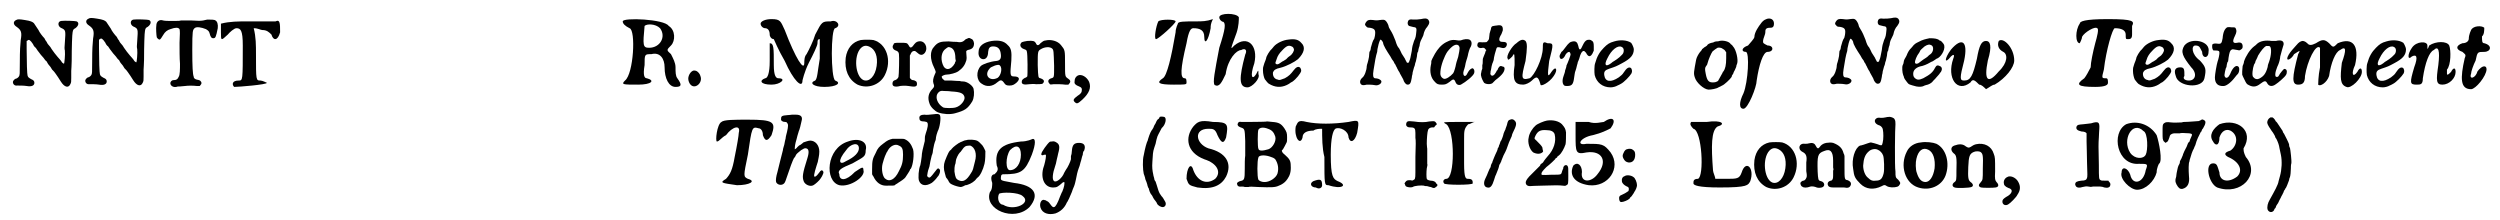 <?xml version='1.0' encoding='utf-8'?>
<svg xmlns="http://www.w3.org/2000/svg" xmlns:xlink="http://www.w3.org/1999/xlink" width="546px" height="48px" viewBox="0 0 5463 483" version="1.1">
<defs>
<path id="gl12812" d="M 20 21 C 13 24 13 31 21 36 C 31 43 33 48 30 65 C 29 76 28 86 28 115 C 28 140 28 142 26 145 C 25 147 21 150 19 150 C 18 150 14 153 13 156 C 12 161 16 166 22 165 C 27 165 37 165 43 166 C 54 168 60 165 60 159 C 60 155 58 153 53 151 C 48 148 46 147 45 143 C 44 141 43 112 43 85 C 43 79 43 73 43 67 C 44 67 45 66 45 66 C 48 63 51 65 57 74 C 58 77 61 81 63 82 C 64 84 66 86 67 88 C 73 96 76 100 80 104 C 82 107 85 111 87 112 C 88 114 90 118 92 120 C 94 122 97 126 99 130 C 102 133 105 136 106 138 C 109 142 115 151 118 156 C 126 169 135 171 139 162 C 141 158 141 157 141 148 C 141 142 141 136 141 133 C 141 130 142 121 142 111 C 142 81 143 52 144 48 C 145 42 146 41 150 39 C 157 34 159 27 153 24 C 151 23 126 22 119 23 C 111 24 111 34 118 38 C 129 43 129 43 127 70 C 126 80 126 85 127 88 C 128 97 126 117 125 117 C 124 117 120 114 120 113 C 120 112 112 103 111 102 C 109 100 99 87 98 85 C 97 84 96 81 94 79 C 91 76 88 72 87 69 C 85 67 83 63 82 61 C 78 57 71 48 69 43 C 67 40 63 34 59 28 C 56 25 52 23 39 21 C 27 19 23 19 20 21 z" fill="black"/><!-- width=168 height=181 -->
<path id="gl12812" d="M 20 21 C 13 24 13 31 21 36 C 31 43 33 48 30 65 C 29 76 28 86 28 115 C 28 140 28 142 26 145 C 25 147 21 150 19 150 C 18 150 14 153 13 156 C 12 161 16 166 22 165 C 27 165 37 165 43 166 C 54 168 60 165 60 159 C 60 155 58 153 53 151 C 48 148 46 147 45 143 C 44 141 43 112 43 85 C 43 79 43 73 43 67 C 44 67 45 66 45 66 C 48 63 51 65 57 74 C 58 77 61 81 63 82 C 64 84 66 86 67 88 C 73 96 76 100 80 104 C 82 107 85 111 87 112 C 88 114 90 118 92 120 C 94 122 97 126 99 130 C 102 133 105 136 106 138 C 109 142 115 151 118 156 C 126 169 135 171 139 162 C 141 158 141 157 141 148 C 141 142 141 136 141 133 C 141 130 142 121 142 111 C 142 81 143 52 144 48 C 145 42 146 41 150 39 C 157 34 159 27 153 24 C 151 23 126 22 119 23 C 111 24 111 34 118 38 C 129 43 129 43 127 70 C 126 80 126 85 127 88 C 128 97 126 117 125 117 C 124 117 120 114 120 113 C 120 112 112 103 111 102 C 109 100 99 87 98 85 C 97 84 96 81 94 79 C 91 76 88 72 87 69 C 85 67 83 63 82 61 C 78 57 71 48 69 43 C 67 40 63 34 59 28 C 56 25 52 23 39 21 C 27 19 23 19 20 21 z" fill="black"/><!-- width=168 height=181 -->
<path id="gl12813" d="M 127 43 C 127 43 122 44 118 45 C 111 46 108 46 92 45 C 76 45 73 45 69 45 C 66 46 63 46 56 46 C 51 46 46 46 44 46 C 42 46 34 46 30 45 C 22 42 15 47 15 56 C 14 61 15 78 16 82 C 17 84 20 87 22 87 C 24 87 27 82 30 77 C 34 70 39 66 46 64 C 57 60 63 60 66 64 C 67 67 67 76 66 94 C 66 108 66 129 67 140 C 67 152 67 165 64 169 C 62 174 59 176 54 176 C 51 176 51 176 48 178 C 42 184 49 193 59 191 C 61 190 64 190 67 190 C 70 190 75 189 78 189 C 85 188 96 188 104 189 C 106 189 108 189 110 189 C 111 189 111 188 112 187 C 115 184 115 181 112 178 C 111 177 110 176 104 175 C 100 174 97 172 97 168 C 95 163 94 147 94 109 C 94 67 95 66 99 62 C 103 58 114 60 124 64 C 129 67 131 69 132 73 C 134 81 136 84 140 84 C 145 84 146 82 150 62 C 151 54 149 47 145 45 C 143 43 135 43 127 43 z" fill="black"/><!-- width=162 height=204 -->
<path id="gl12814" d="M 67 9 C 48 9 28 9 9 14 C 9 19 9 24 9 33 C 9 52 9 52 24 38 C 28 33 38 24 43 24 C 52 24 57 28 57 62 C 57 139 57 139 48 139 C 33 139 33 148 38 153 C 48 153 110 148 110 144 C 110 144 100 139 96 139 C 86 139 86 139 86 81 C 86 62 86 43 81 24 C 91 24 96 28 100 28 C 110 28 115 33 120 38 C 124 52 134 52 139 33 C 139 14 139 4 129 9 C 129 9 96 9 67 9 z" fill="black"/><!-- width=148 height=163 -->
<path id="gl12815" d="M 4 9 C 4 14 9 19 19 24 C 33 28 28 124 9 139 C 0 148 4 148 38 148 C 67 148 76 139 57 134 C 52 134 48 129 52 105 C 52 81 52 81 67 81 C 86 76 96 91 96 110 C 96 134 105 153 120 153 C 134 153 134 148 124 134 C 120 129 120 120 120 110 C 120 100 115 91 110 81 C 100 72 100 72 110 62 C 120 52 120 28 105 19 C 96 4 4 0 4 9 M 86 24 C 100 43 86 67 62 67 C 48 67 48 62 52 19 C 57 14 76 14 86 24 z" fill="black"/><!-- width=144 height=163 -->
<path id="gl1" d="M 25 12 C 19 13 13 22 13 30 C 13 34 15 40 18 43 C 28 54 45 39 40 25 C 39 20 35 15 31 13 C 28 12 28 12 25 12 z" fill="black"/><!-- width=54 height=60 -->
<path id="gl12816" d="M 4 14 C 4 19 9 24 14 24 C 19 24 24 28 24 38 C 24 43 28 48 33 48 C 33 48 43 72 57 96 C 76 139 96 158 96 139 C 96 139 100 120 110 100 C 120 81 129 62 129 57 C 129 52 129 48 134 48 C 134 43 134 57 134 91 C 129 120 129 134 124 139 C 110 144 120 153 144 153 C 172 153 182 144 168 139 C 158 134 158 24 168 24 C 182 19 172 4 158 9 C 139 9 139 9 124 38 C 120 52 110 72 105 81 C 100 86 100 96 100 100 C 100 120 81 91 57 28 C 48 9 48 4 28 4 C 14 4 4 9 4 14 M 24 96 C 24 124 19 134 14 134 C 0 139 4 148 28 148 C 48 148 62 134 43 134 C 38 134 33 129 33 105 C 33 67 33 57 24 57 C 24 57 24 72 24 96 z" fill="black"/><!-- width=187 height=163 -->
<path id="gl10779" d="M 49 19 C 31 23 19 37 16 58 C 13 85 22 106 42 117 C 64 127 91 118 102 96 C 118 64 106 27 77 19 C 71 18 56 18 49 19 M 69 34 C 81 40 87 55 84 76 C 81 98 68 112 55 107 C 37 99 33 54 49 37 C 55 31 61 30 69 34 z" fill="black"/><!-- width=126 height=136 -->
<path id="gl10517" d="M 82 22 C 77 23 75 25 69 33 C 65 37 63 36 60 30 C 57 25 55 25 42 25 C 30 25 28 25 27 29 C 23 34 26 40 32 42 C 36 43 39 46 39 50 C 40 54 39 97 38 100 C 37 103 34 106 31 107 C 26 108 24 112 25 117 C 26 121 31 122 37 121 C 43 119 54 119 60 120 C 73 122 75 122 78 119 C 79 117 79 112 77 110 C 76 109 72 107 69 107 C 67 107 64 104 63 102 C 63 100 63 92 63 76 C 63 69 63 61 63 53 C 64 52 64 51 65 49 C 67 45 69 43 73 43 C 75 43 76 44 82 49 C 87 53 92 52 96 47 C 104 36 96 19 82 22 z" fill="black"/><!-- width=112 height=135 -->
<path id="gl11798" d="M 99 15 C 98 15 97 16 96 16 C 90 22 86 24 76 22 C 73 22 66 22 58 21 C 40 21 34 23 26 33 C 17 42 17 60 26 78 C 30 87 31 88 28 93 C 24 102 23 108 25 114 C 27 118 27 121 23 125 C 13 135 12 146 16 157 C 18 165 29 175 35 177 C 46 181 61 182 72 179 C 94 173 100 169 110 153 C 114 146 115 134 113 125 C 111 118 99 109 90 109 C 88 109 85 109 83 108 C 81 108 75 108 64 107 C 60 107 54 107 49 107 C 49 106 48 106 47 105 C 44 103 43 100 43 98 C 45 96 50 94 53 94 C 61 94 75 90 79 87 C 89 80 94 73 97 63 C 98 58 98 57 97 46 C 96 42 98 40 104 39 C 111 37 114 33 114 25 C 113 19 111 16 107 15 C 105 13 101 13 99 15 M 61 34 C 69 36 73 44 73 58 C 73 60 74 63 74 64 C 73 66 72 67 72 69 C 63 85 50 86 45 71 C 40 57 43 43 52 37 C 57 33 58 33 61 34 M 64 131 C 84 132 91 135 93 143 C 95 150 85 163 74 166 C 68 168 50 168 46 166 C 33 158 27 142 36 133 C 39 130 42 129 48 130 C 50 130 58 130 64 131 z" fill="black"/><!-- width=126 height=193 -->
<path id="gl11796" d="M 51 9 C 33 12 22 20 22 33 C 21 42 25 48 31 49 C 38 50 43 44 43 33 C 44 24 47 21 54 21 C 65 21 70 27 71 39 C 72 48 69 52 61 53 C 48 54 31 60 27 64 C 16 75 17 96 29 103 C 40 111 53 109 63 100 C 70 94 73 94 78 101 C 81 106 84 107 90 107 C 97 107 100 105 105 101 C 114 93 112 87 100 87 C 91 87 91 84 94 52 C 95 33 94 25 86 18 C 78 9 67 7 51 9 M 69 63 C 75 69 71 85 64 90 C 47 99 33 85 46 70 C 48 67 51 66 58 63 C 65 61 67 61 69 63 z" fill="black"/><!-- width=124 height=123 -->
<path id="gl12806" d="M 66 12 C 62 12 59 15 55 18 C 53 21 50 23 48 22 C 48 22 46 21 45 18 C 42 13 39 12 26 13 C 15 15 13 15 11 20 C 10 25 13 29 19 31 C 23 32 25 34 25 36 C 27 40 27 90 26 91 C 25 92 23 94 21 94 C 16 97 14 99 14 102 C 13 108 18 110 31 108 C 35 108 39 107 45 108 C 58 108 60 108 62 104 C 64 100 61 97 55 95 C 50 94 50 94 49 66 C 49 36 49 35 56 31 C 64 26 76 25 81 30 C 84 33 84 36 85 68 C 85 94 85 93 79 95 C 72 97 70 102 75 107 C 76 109 77 109 84 108 C 95 108 102 108 109 109 C 112 109 114 109 116 109 C 117 109 117 108 118 107 C 122 103 121 99 116 96 C 109 91 109 92 109 63 C 109 33 109 33 100 22 C 93 13 78 9 66 12 z" fill="black"/><!-- width=131 height=122 -->
<path id="gl7703" d="M 20 21 C 15 24 13 28 13 34 C 12 39 15 42 23 45 C 28 47 29 49 29 52 C 29 58 27 61 19 66 C 11 72 9 75 13 79 C 18 84 20 83 30 74 C 45 60 50 48 45 35 C 40 24 28 17 20 21 z" fill="black"/><!-- width=60 height=93 -->
<path id="gl12817" d="M 14 9 C 9 19 4 48 9 48 C 14 48 52 14 52 9 C 52 4 19 4 14 9 M 57 14 C 57 14 52 24 52 33 C 43 86 33 129 24 134 C 9 144 14 148 48 148 C 72 148 76 148 76 144 C 76 139 76 134 72 134 C 62 134 62 115 76 57 C 81 28 86 24 91 24 C 105 24 115 28 115 43 C 115 62 124 52 129 24 C 129 19 129 14 134 4 C 120 9 110 9 96 9 C 72 9 57 9 57 14 z" fill="black"/><!-- width=139 height=158 -->
<path id="gl12818" d="M 19 14 C 19 19 24 24 28 24 C 33 28 33 38 19 81 C 9 134 4 158 9 163 C 19 168 24 158 33 139 C 38 105 57 86 67 86 C 76 81 81 86 76 96 C 62 148 62 168 81 168 C 91 168 110 148 105 139 C 105 129 105 129 100 139 C 91 153 86 144 96 115 C 105 76 81 52 52 76 C 43 86 43 86 57 48 C 62 33 62 19 62 14 C 57 4 19 4 19 14 z" fill="black"/><!-- width=120 height=177 -->
<path id="gl12061" d="M 74 15 C 62 16 48 23 42 30 C 41 31 39 34 37 36 C 33 39 25 52 25 56 C 25 57 23 62 21 67 C 18 76 18 76 18 83 C 18 90 20 98 22 102 C 24 105 30 112 31 112 C 44 120 57 121 70 115 C 72 114 76 112 77 111 C 78 110 81 108 82 108 C 91 102 101 89 102 84 C 102 80 101 79 100 77 C 96 73 91 75 85 83 C 79 91 75 95 66 100 C 58 103 54 105 51 103 C 43 102 39 95 40 87 C 42 82 46 79 56 77 C 69 74 88 64 95 58 C 109 44 112 31 102 22 C 96 15 88 13 74 15 M 81 30 C 84 31 85 33 86 36 C 87 40 82 48 77 51 C 75 52 72 55 71 56 C 70 58 66 60 63 62 C 60 63 57 66 55 67 C 51 70 48 70 46 68 C 45 66 45 66 48 58 C 50 51 54 45 60 39 C 70 28 75 27 81 30 z" fill="black"/><!-- width=120 height=130 -->
<path id="gl12819" d="M 153 21 C 147 22 143 22 136 22 C 129 21 127 22 125 25 C 123 30 124 34 127 36 C 128 36 137 39 140 39 C 143 40 144 42 143 49 C 142 58 142 61 138 69 C 135 78 134 81 133 91 C 132 97 131 102 130 106 C 129 111 127 114 127 115 C 127 116 126 117 124 117 C 123 117 122 117 121 114 C 120 112 118 109 118 108 C 117 106 114 102 111 97 C 109 92 106 87 105 85 C 102 82 100 78 97 68 C 94 60 90 51 86 45 C 84 42 82 38 82 36 C 81 32 78 27 76 25 C 73 22 71 22 63 23 C 57 24 54 24 48 23 C 39 22 36 23 33 27 C 30 31 29 34 33 37 C 34 39 36 40 41 40 C 52 42 54 45 52 58 C 51 61 51 64 50 65 C 48 67 45 76 43 84 C 43 87 42 91 40 93 C 40 95 39 100 39 104 C 38 109 37 114 36 117 C 35 120 34 123 34 125 C 34 133 29 147 24 150 C 16 157 19 168 29 166 C 31 166 33 165 34 165 C 37 165 46 165 51 166 C 61 169 72 159 63 154 C 61 152 55 151 52 151 C 48 150 47 145 49 133 C 52 114 54 102 57 93 C 57 90 58 84 59 81 C 60 75 63 67 64 66 C 66 66 69 70 70 73 C 70 78 78 91 86 103 C 88 107 91 112 93 114 C 94 117 96 120 97 121 C 98 123 99 126 100 127 C 101 129 102 132 103 133 C 103 134 105 136 106 138 C 106 139 108 142 109 144 C 111 147 112 150 114 153 C 116 160 120 165 124 165 C 129 165 131 162 133 150 C 133 147 134 144 134 144 C 134 144 135 141 135 138 C 136 134 137 130 138 127 C 139 125 140 122 140 121 C 140 120 141 116 142 114 C 144 106 145 100 145 97 C 145 96 146 93 147 92 C 147 91 148 85 150 80 C 151 72 152 70 155 64 C 157 60 159 56 159 54 C 160 49 163 42 167 38 C 172 31 173 27 169 22 C 166 19 162 19 153 21 z" fill="black"/><!-- width=184 height=177 -->
<path id="gl11280" d="M 86 10 C 81 12 80 12 76 12 C 64 10 59 10 48 16 C 37 22 30 31 24 41 C 18 52 17 54 16 57 C 16 59 16 63 15 66 C 12 81 15 94 23 102 C 28 108 31 109 39 109 C 47 109 49 108 56 103 C 64 96 66 96 69 103 C 71 109 76 111 81 109 C 92 103 108 90 110 84 C 112 78 109 73 106 73 C 103 74 100 76 97 81 C 94 87 93 89 90 90 C 87 90 85 85 87 79 C 88 77 89 72 90 69 C 91 64 92 58 93 56 C 94 54 95 49 96 46 C 97 40 100 29 103 25 C 105 21 105 15 103 13 C 101 9 94 8 86 10 M 76 23 C 79 27 79 29 75 48 C 72 57 70 64 70 65 C 70 67 66 82 64 84 C 58 91 48 98 43 96 C 37 93 35 88 36 80 C 37 66 45 46 51 37 C 61 24 70 18 76 23 z" fill="black"/><!-- width=122 height=122 -->
<path id="gl12041" d="M 56 12 C 53 12 50 13 49 13 C 45 13 43 16 43 20 C 42 22 41 27 40 30 C 40 33 39 37 39 39 C 39 42 38 44 35 47 C 33 49 34 49 24 49 C 15 48 14 49 13 55 C 13 60 18 63 25 61 C 27 61 28 61 30 63 C 31 64 31 65 33 66 C 31 68 31 70 30 73 C 28 77 27 81 26 83 C 25 85 25 88 25 90 C 25 93 25 97 24 99 C 24 102 24 106 24 107 C 24 108 22 111 22 114 C 21 118 21 118 21 121 C 22 128 26 135 28 138 C 33 142 45 142 48 137 C 49 136 51 134 53 132 C 69 120 73 113 73 106 C 72 103 72 103 68 102 C 64 100 62 101 59 106 C 58 109 57 111 56 111 C 56 111 55 113 54 115 C 50 122 46 124 43 121 C 42 119 41 118 42 117 C 42 115 42 112 43 110 C 44 102 45 100 46 96 C 47 94 48 91 49 88 C 49 83 54 65 55 63 C 56 59 59 59 66 61 C 73 63 77 60 78 54 C 78 49 75 48 68 48 C 60 48 59 42 66 31 C 67 28 68 26 69 23 C 70 13 66 10 56 12 z" fill="black"/><!-- width=89 height=153 -->
<path id="gl12820" d="M 28 9 C 19 14 4 38 9 43 C 9 48 14 43 19 38 C 24 28 24 33 24 57 C 19 91 24 100 43 100 C 48 100 57 96 62 91 C 72 81 76 81 81 100 C 81 105 100 96 110 81 C 120 67 115 57 105 72 C 96 86 96 81 100 48 C 110 9 110 9 96 9 C 86 4 86 9 86 19 C 86 43 67 81 57 86 C 38 91 38 86 48 48 C 52 19 52 9 48 4 C 43 0 38 0 28 9 z" fill="black"/><!-- width=124 height=115 -->
<path id="gl12040" d="M 81 29 C 77 31 75 34 72 40 C 67 52 64 53 62 42 C 60 34 57 31 50 32 C 44 33 41 35 33 46 C 30 50 27 54 25 55 C 22 60 20 64 21 66 C 22 74 30 71 34 61 C 36 58 39 55 42 55 C 43 55 45 58 45 61 C 45 63 39 79 36 85 C 36 88 34 93 33 96 C 33 99 31 104 30 107 C 27 115 27 120 28 124 C 30 129 31 130 37 130 C 47 130 50 127 52 117 C 54 106 54 100 56 96 C 57 94 58 89 59 85 C 60 82 61 78 61 77 C 62 76 63 72 64 70 C 67 58 70 54 73 53 C 76 53 76 54 79 57 C 84 67 89 67 94 57 C 94 55 96 54 96 52 C 96 49 96 46 96 43 C 96 35 95 32 91 30 C 89 28 84 28 81 29 z" fill="black"/><!-- width=109 height=142 -->
<path id="gl11282" d="M 63 19 C 52 22 48 25 40 33 C 31 42 25 52 21 67 C 19 72 19 87 20 93 C 24 109 37 120 55 120 C 60 120 67 118 70 116 C 72 115 75 114 78 112 C 84 109 97 96 101 89 C 103 85 102 79 99 77 C 94 75 90 78 84 87 C 81 92 78 94 73 98 C 55 110 43 108 41 93 C 40 85 43 82 52 79 C 67 74 67 74 80 67 C 99 57 106 49 106 36 C 106 33 102 24 100 22 C 91 16 76 15 63 19 M 79 31 C 84 33 85 39 83 44 C 82 48 70 58 63 62 C 61 63 58 65 56 67 C 44 76 40 71 48 56 C 57 37 71 27 79 31 z" fill="black"/><!-- width=119 height=133 -->
<path id="gl12821" d="M 69 14 C 67 15 64 15 62 15 C 61 15 58 16 58 16 C 57 17 54 18 52 18 C 48 19 43 21 42 24 C 41 25 38 27 36 28 C 34 30 31 32 31 32 C 31 33 29 36 26 39 C 23 43 19 50 18 55 C 13 82 12 85 15 94 C 18 105 34 120 45 121 C 51 121 63 119 67 116 C 70 115 73 113 75 112 C 79 111 93 98 96 93 C 96 91 97 89 98 88 C 99 87 100 85 100 84 C 100 83 102 80 103 78 C 104 76 105 73 106 71 C 106 69 107 66 108 64 C 111 56 106 33 99 26 C 98 24 96 22 94 21 C 91 15 77 12 69 14 M 76 31 C 78 32 81 34 82 36 C 82 37 84 38 84 39 C 84 43 84 48 84 52 C 84 67 82 75 78 81 C 77 81 76 83 76 84 C 75 86 67 100 66 102 C 64 103 61 105 57 105 C 46 106 42 102 39 86 C 37 76 37 73 40 69 C 42 67 43 64 43 63 C 45 55 51 41 54 37 C 56 35 63 30 65 29 C 68 28 74 29 76 31 z" fill="black"/><!-- width=121 height=133 -->
<path id="gl12822" d="M 52 19 C 48 24 38 38 38 48 C 38 52 28 62 24 67 C 9 72 9 81 19 81 C 28 81 24 148 14 172 C 4 192 4 206 14 206 C 24 206 43 158 43 144 C 48 110 57 81 67 81 C 81 81 81 67 67 67 C 57 62 57 62 57 57 C 57 52 62 43 62 38 C 62 33 62 28 72 28 C 76 28 81 28 81 19 C 81 4 62 4 52 19 z" fill="black"/><!-- width=91 height=216 -->
<path id="gl12819" d="M 153 21 C 147 22 143 22 136 22 C 129 21 127 22 125 25 C 123 30 124 34 127 36 C 128 36 137 39 140 39 C 143 40 144 42 143 49 C 142 58 142 61 138 69 C 135 78 134 81 133 91 C 132 97 131 102 130 106 C 129 111 127 114 127 115 C 127 116 126 117 124 117 C 123 117 122 117 121 114 C 120 112 118 109 118 108 C 117 106 114 102 111 97 C 109 92 106 87 105 85 C 102 82 100 78 97 68 C 94 60 90 51 86 45 C 84 42 82 38 82 36 C 81 32 78 27 76 25 C 73 22 71 22 63 23 C 57 24 54 24 48 23 C 39 22 36 23 33 27 C 30 31 29 34 33 37 C 34 39 36 40 41 40 C 52 42 54 45 52 58 C 51 61 51 64 50 65 C 48 67 45 76 43 84 C 43 87 42 91 40 93 C 40 95 39 100 39 104 C 38 109 37 114 36 117 C 35 120 34 123 34 125 C 34 133 29 147 24 150 C 16 157 19 168 29 166 C 31 166 33 165 34 165 C 37 165 46 165 51 166 C 61 169 72 159 63 154 C 61 152 55 151 52 151 C 48 150 47 145 49 133 C 52 114 54 102 57 93 C 57 90 58 84 59 81 C 60 75 63 67 64 66 C 66 66 69 70 70 73 C 70 78 78 91 86 103 C 88 107 91 112 93 114 C 94 117 96 120 97 121 C 98 123 99 126 100 127 C 101 129 102 132 103 133 C 103 134 105 136 106 138 C 106 139 108 142 109 144 C 111 147 112 150 114 153 C 116 160 120 165 124 165 C 129 165 131 162 133 150 C 133 147 134 144 134 144 C 134 144 135 141 135 138 C 136 134 137 130 138 127 C 139 125 140 122 140 121 C 140 120 141 116 142 114 C 144 106 145 100 145 97 C 145 96 146 93 147 92 C 147 91 148 85 150 80 C 151 72 152 70 155 64 C 157 60 159 56 159 54 C 160 49 163 42 167 38 C 172 31 173 27 169 22 C 166 19 162 19 153 21 z" fill="black"/><!-- width=184 height=177 -->
<path id="gl12056" d="M 78 16 C 69 18 63 19 54 24 C 48 27 45 28 39 36 C 33 42 31 45 27 55 C 25 58 24 61 23 62 C 22 64 21 67 21 69 C 21 71 20 73 19 75 C 17 79 18 92 20 97 C 21 99 22 102 22 103 C 23 105 24 107 25 108 C 25 108 27 111 28 112 C 32 118 34 118 49 122 C 55 123 61 123 65 121 C 66 120 68 120 70 119 C 76 118 81 115 84 112 C 85 110 90 106 93 102 C 96 99 99 95 100 94 C 100 93 102 91 103 90 C 106 85 106 79 100 77 C 96 75 93 75 90 81 C 85 91 79 96 64 104 C 55 108 51 108 46 104 C 43 101 42 99 42 94 C 42 87 47 81 57 78 C 64 77 73 73 78 70 C 80 69 83 67 84 67 C 85 67 87 65 89 64 C 91 63 94 60 96 60 C 106 54 114 37 109 29 C 108 27 103 22 103 22 C 102 22 101 21 100 21 C 96 17 89 16 78 16 M 81 31 C 88 33 87 46 80 51 C 78 52 76 54 73 57 C 72 58 67 61 64 63 C 61 65 57 68 56 69 C 52 73 47 73 46 70 C 45 66 50 54 55 48 C 56 46 57 45 57 44 C 57 43 63 37 67 34 C 73 30 78 29 81 31 z" fill="black"/><!-- width=122 height=136 -->
<path id="gl12823" d="M 124 9 C 120 19 124 28 134 33 C 144 38 144 57 124 76 C 100 105 91 96 100 52 C 110 19 105 9 96 9 C 86 9 81 19 76 48 C 67 86 62 96 48 96 C 38 96 38 91 48 52 C 57 9 43 0 19 28 C 4 48 4 62 19 43 C 24 38 28 38 24 48 C 9 91 33 124 62 100 C 67 91 72 96 81 105 C 86 105 91 110 96 115 C 105 110 110 105 115 105 C 139 91 158 67 158 52 C 158 24 134 0 124 9 z" fill="black"/><!-- width=168 height=120 -->
<path id="gl12824" d="M 14 14 C 4 28 4 57 14 57 C 14 57 19 48 19 43 C 24 33 48 19 52 24 C 57 24 52 43 48 57 C 43 76 38 100 38 110 C 33 120 28 129 24 134 C 4 148 9 153 48 153 C 72 153 76 148 76 144 C 76 139 76 134 72 134 C 62 134 62 134 67 115 C 72 72 86 24 91 24 C 105 24 115 28 115 38 C 115 48 115 48 120 48 C 124 48 129 48 129 38 C 129 33 129 24 129 19 C 134 9 134 4 76 4 C 24 4 14 9 14 14 z" fill="black"/><!-- width=139 height=163 -->
<path id="gl12061" d="M 74 15 C 62 16 48 23 42 30 C 41 31 39 34 37 36 C 33 39 25 52 25 56 C 25 57 23 62 21 67 C 18 76 18 76 18 83 C 18 90 20 98 22 102 C 24 105 30 112 31 112 C 44 120 57 121 70 115 C 72 114 76 112 77 111 C 78 110 81 108 82 108 C 91 102 101 89 102 84 C 102 80 101 79 100 77 C 96 73 91 75 85 83 C 79 91 75 95 66 100 C 58 103 54 105 51 103 C 43 102 39 95 40 87 C 42 82 46 79 56 77 C 69 74 88 64 95 58 C 109 44 112 31 102 22 C 96 15 88 13 74 15 M 81 30 C 84 31 85 33 86 36 C 87 40 82 48 77 51 C 75 52 72 55 71 56 C 70 58 66 60 63 62 C 60 63 57 66 55 67 C 51 70 48 70 46 68 C 45 66 45 66 48 58 C 50 51 54 45 60 39 C 70 28 75 27 81 30 z" fill="black"/><!-- width=120 height=130 -->
<path id="gl12825" d="M 28 19 C 19 33 24 43 43 67 C 57 81 52 96 38 96 C 28 96 24 91 28 86 C 28 72 28 67 19 67 C 9 67 4 72 9 86 C 14 110 67 115 72 91 C 76 72 76 67 62 52 C 43 38 43 19 52 19 C 62 19 62 24 67 33 C 67 48 81 48 81 33 C 86 9 43 0 28 19 z" fill="black"/><!-- width=96 height=120 -->
<path id="gl12552" d="M 49 12 C 44 15 40 22 39 36 C 37 47 36 49 28 48 C 22 47 19 48 17 49 C 15 52 16 60 18 62 C 18 63 20 63 24 63 C 30 63 32 64 32 68 C 32 72 30 82 28 87 C 26 93 22 116 22 122 C 22 135 28 142 42 141 C 49 140 59 132 70 117 C 71 116 72 115 72 115 C 76 111 77 100 73 98 C 69 95 63 99 58 109 C 54 119 51 123 47 123 C 45 123 43 120 43 117 C 43 115 45 105 46 102 C 47 101 48 98 48 95 C 49 92 49 88 51 87 C 51 85 52 82 52 79 C 54 67 55 63 59 61 C 61 60 61 60 72 62 C 76 63 76 63 79 61 C 82 59 83 58 83 54 C 83 47 79 44 71 46 C 61 48 60 43 66 31 C 70 23 70 19 68 15 C 67 12 66 12 58 12 C 52 11 51 12 49 12 z" fill="black"/><!-- width=93 height=154 -->
<path id="gl12826" d="M 88 10 C 84 10 83 10 79 10 C 65 8 54 10 47 16 C 45 18 42 21 40 22 C 31 29 22 43 18 55 C 18 58 16 63 15 65 C 15 69 14 72 14 77 C 14 79 14 82 14 84 C 15 87 16 89 17 91 C 21 99 22 102 25 105 C 36 112 44 112 54 104 C 63 97 66 97 69 103 C 73 110 80 111 88 105 C 93 102 108 89 110 85 C 113 81 113 73 109 72 C 106 70 104 73 97 82 C 93 89 93 89 90 89 C 85 90 86 79 91 67 C 94 61 96 55 97 49 C 97 46 98 42 99 39 C 100 35 103 24 105 18 C 106 10 100 7 88 10 M 75 22 C 79 26 78 42 73 56 C 72 58 70 64 70 67 C 66 82 61 88 51 93 C 46 95 42 94 38 89 C 35 86 37 70 40 62 C 42 59 43 57 43 56 C 43 55 43 54 45 51 C 46 49 48 45 49 42 C 55 32 62 23 67 21 C 70 21 74 21 75 22 z" fill="black"/><!-- width=123 height=123 -->
<path id="gl12827" d="M 28 9 C 24 14 4 33 4 43 C 4 48 14 43 19 33 C 33 24 33 24 28 33 C 14 86 14 100 28 100 C 38 100 43 96 43 81 C 48 48 67 9 76 19 C 76 19 76 38 76 62 C 72 81 72 100 72 100 C 76 105 91 96 96 81 C 100 52 110 28 120 24 C 134 14 134 24 124 52 C 120 86 120 100 134 105 C 144 110 168 86 168 72 C 168 62 163 62 158 72 C 148 86 144 76 153 57 C 163 14 148 -5 115 9 C 105 19 105 19 96 9 C 86 0 81 0 67 9 C 57 14 52 14 48 9 C 43 4 38 4 38 4 C 38 4 33 4 28 9 z" fill="black"/><!-- width=177 height=115 -->
<path id="gl11282" d="M 63 19 C 52 22 48 25 40 33 C 31 42 25 52 21 67 C 19 72 19 87 20 93 C 24 109 37 120 55 120 C 60 120 67 118 70 116 C 72 115 75 114 78 112 C 84 109 97 96 101 89 C 103 85 102 79 99 77 C 94 75 90 78 84 87 C 81 92 78 94 73 98 C 55 110 43 108 41 93 C 40 85 43 82 52 79 C 67 74 67 74 80 67 C 99 57 106 49 106 36 C 106 33 102 24 100 22 C 91 16 76 15 63 19 M 79 31 C 84 33 85 39 83 44 C 82 48 70 58 63 62 C 61 63 58 65 56 67 C 44 76 40 71 48 56 C 57 37 71 27 79 31 z" fill="black"/><!-- width=119 height=133 -->
<path id="gl13056" d="M 14 19 C 4 33 4 48 14 38 C 24 33 28 38 19 62 C 9 96 9 100 24 100 C 33 100 38 100 38 86 C 43 52 52 28 62 24 C 72 14 76 24 72 57 C 67 91 67 100 81 100 C 96 100 110 86 110 72 C 110 62 105 62 100 72 C 96 76 91 81 91 76 C 91 76 91 72 91 67 C 100 57 100 24 96 14 C 91 4 67 4 52 14 C 48 24 48 24 48 14 C 48 4 24 4 14 19 z" fill="black"/><!-- width=120 height=115 -->
<path id="gl13057" d="M 38 14 C 38 14 33 24 33 33 C 33 38 28 43 19 43 C 4 48 4 57 19 62 C 24 67 28 67 24 76 C 14 120 14 144 38 144 C 48 144 72 115 72 100 C 72 91 62 91 52 105 C 48 120 33 124 38 110 C 38 105 43 91 48 81 C 52 62 52 62 67 62 C 81 62 86 48 67 43 C 62 43 62 38 62 28 C 67 24 67 14 67 9 C 62 4 43 4 38 14 z" fill="black"/><!-- width=86 height=148 -->
<path id="gl13058" d="M 14 14 C 4 19 0 57 4 57 C 9 57 14 48 24 43 C 38 24 57 19 52 38 C 52 43 48 67 43 91 C 38 120 33 129 24 139 C 9 148 14 148 48 153 C 76 153 91 144 72 139 C 62 134 62 134 72 86 C 81 24 81 24 96 28 C 100 28 105 33 105 43 C 110 57 115 57 124 43 C 134 14 129 9 72 9 C 43 9 19 9 14 14 z" fill="black"/><!-- width=134 height=163 -->
<path id="gl12055" d="M 57 9 C 56 9 51 10 47 10 C 35 11 33 12 33 18 C 32 22 36 25 42 25 C 44 25 45 25 46 27 C 49 30 49 34 46 47 C 45 51 43 58 43 61 C 42 64 41 70 40 75 C 39 79 37 84 37 87 C 33 104 28 121 25 135 C 22 145 21 153 22 157 C 24 162 31 165 37 162 C 41 160 42 157 45 148 C 53 124 58 111 61 105 C 63 103 65 100 66 97 C 69 93 70 93 77 87 C 82 84 85 82 88 83 C 94 84 95 91 91 104 C 80 139 79 146 83 156 C 86 163 97 168 104 164 C 108 162 118 153 120 149 C 121 147 123 145 124 142 C 126 138 127 135 125 133 C 123 130 120 131 117 136 C 115 139 110 145 108 145 C 104 147 105 140 111 121 C 112 117 114 113 114 111 C 117 97 117 93 117 90 C 117 76 108 66 97 66 C 93 66 85 69 82 70 C 82 70 79 73 76 75 C 73 76 70 79 69 80 C 67 83 64 85 63 85 C 63 84 63 78 65 70 C 66 66 68 60 69 55 C 70 51 72 46 72 45 C 73 44 77 29 78 23 C 81 13 76 9 65 9 C 62 9 58 9 57 9 z" fill="black"/><!-- width=139 height=189 -->
<path id="gl13059" d="M 52 9 C 4 24 0 96 33 105 C 57 110 91 86 86 72 C 86 62 81 67 67 76 C 48 96 33 96 33 81 C 28 72 38 67 62 57 C 86 43 91 43 91 28 C 96 9 76 0 52 9 M 76 24 C 76 33 67 43 48 52 C 33 62 28 52 48 28 C 57 14 76 9 76 24 z" fill="black"/><!-- width=105 height=115 -->
<path id="gl12049" d="M 62 15 C 62 15 60 15 58 15 C 50 17 47 18 37 26 C 29 32 25 36 21 46 C 14 59 13 63 13 82 C 13 85 13 90 13 93 C 14 95 15 97 16 98 C 22 111 32 118 43 118 C 60 118 60 118 63 117 C 64 115 68 114 70 112 C 75 109 84 103 86 100 C 88 97 96 85 96 84 C 96 83 97 81 98 81 C 103 73 106 49 103 38 C 99 27 94 20 85 16 C 83 15 81 15 72 15 C 67 15 63 15 62 15 M 72 30 C 79 33 81 37 81 50 C 81 65 79 73 72 86 C 63 105 51 111 41 102 C 36 97 33 82 36 70 C 40 55 43 49 45 45 C 46 44 47 42 48 40 C 53 31 64 25 72 30 z" fill="black"/><!-- width=117 height=130 -->
<path id="gl11275" d="M 48 17 C 38 18 31 19 27 18 C 19 18 15 21 16 26 C 16 31 19 33 27 33 C 32 34 32 34 33 35 C 36 38 34 48 30 59 C 29 63 28 65 28 69 C 28 72 28 77 27 79 C 24 90 21 103 21 110 C 20 118 19 125 18 129 C 14 138 13 157 15 163 C 19 174 30 176 43 168 C 46 166 52 160 54 157 C 55 156 56 154 58 152 C 61 147 62 142 61 139 C 58 135 56 135 52 141 C 47 148 40 156 39 156 C 36 157 33 154 33 152 C 33 150 35 140 36 138 C 37 136 37 134 38 132 C 39 126 41 115 43 108 C 45 104 46 98 46 95 C 48 84 49 81 50 78 C 51 76 52 73 52 72 C 52 67 55 57 56 55 C 61 46 64 24 61 19 C 59 16 55 16 48 17 z" fill="black"/><!-- width=74 height=183 -->
<path id="gl12053" d="M 60 15 C 58 15 55 16 53 17 C 51 18 49 19 48 19 C 43 21 31 30 28 34 C 27 36 25 37 24 38 C 22 40 19 46 17 51 C 16 54 14 59 13 61 C 10 69 10 79 13 88 C 15 96 15 97 18 100 C 19 102 21 104 21 105 C 23 109 25 111 30 113 C 34 115 44 118 48 118 C 50 118 57 115 58 114 C 59 114 61 114 63 113 C 70 111 79 105 82 100 C 83 99 84 98 85 97 C 90 94 97 80 100 67 C 102 60 102 43 102 39 C 100 34 96 26 93 24 C 92 23 90 21 88 19 C 83 15 81 15 72 14 C 66 14 63 14 60 15 M 69 27 C 79 31 84 45 79 62 C 75 78 75 81 70 88 C 61 103 53 108 43 103 C 37 100 36 97 34 84 C 34 76 34 75 35 70 C 36 68 37 64 37 61 C 37 57 42 46 46 42 C 48 41 49 38 51 36 C 55 30 58 27 66 27 C 67 27 67 27 69 27 z" fill="black"/><!-- width=112 height=129 -->
<path id="gl13060" d="M 96 4 C 96 4 86 9 72 9 C 28 14 14 28 19 62 C 24 72 19 76 14 81 C 9 81 4 86 9 100 C 9 105 9 115 4 120 C -10 158 57 187 91 153 C 115 124 100 105 57 100 C 38 96 28 96 28 91 C 28 86 28 81 33 81 C 72 81 81 76 96 38 C 105 14 105 0 96 4 M 72 38 C 72 57 62 72 48 72 C 38 72 38 43 48 28 C 62 14 72 19 72 38 M 76 129 C 96 144 57 163 33 148 C 24 148 19 134 24 124 C 28 120 67 120 76 129 z" fill="black"/><!-- width=115 height=177 -->
<path id="gl11270" d="M 46 28 C 45 28 42 28 41 29 C 36 33 23 51 23 55 C 22 57 24 59 27 58 C 28 57 30 57 31 57 C 32 57 33 57 33 57 C 33 58 33 59 33 61 C 33 65 30 79 27 87 C 21 111 31 130 50 129 C 57 129 60 127 70 118 C 72 117 73 117 73 117 C 75 118 73 129 69 138 C 67 141 66 145 64 149 C 59 163 54 172 51 172 C 49 173 47 172 42 165 C 40 162 37 159 35 159 C 34 158 33 157 31 157 C 24 153 18 163 21 173 C 25 186 39 190 54 186 C 65 182 74 174 79 162 C 81 160 82 156 84 153 C 86 149 88 143 90 139 C 91 136 93 130 95 126 C 97 121 98 115 99 111 C 100 104 103 92 105 87 C 106 85 108 79 109 74 C 111 69 112 61 114 57 C 114 54 115 49 117 48 C 121 37 117 31 106 31 C 95 31 91 35 90 49 C 90 53 89 58 88 60 C 88 62 88 65 88 67 C 87 72 81 85 77 90 C 76 91 75 94 73 97 C 69 108 56 119 51 115 C 46 112 48 97 53 83 C 55 78 55 76 57 67 C 58 64 59 58 60 54 C 64 40 63 34 56 30 C 53 28 50 27 46 28 z" fill="black"/><!-- width=130 height=200 -->
<path id="gl12557" d="M 54 7 C 54 8 53 9 53 9 C 53 10 52 10 52 11 C 49 12 47 16 45 21 C 44 22 43 25 42 26 C 42 27 40 30 40 31 C 39 32 38 35 36 37 C 34 40 33 43 31 48 C 30 52 28 56 28 58 C 25 64 22 75 19 91 C 16 101 17 124 19 132 C 20 134 21 138 22 141 C 22 144 24 147 25 150 C 25 151 27 155 27 157 C 28 159 28 162 30 164 C 30 165 31 168 32 171 C 33 173 34 176 36 178 C 37 179 38 181 38 181 C 39 183 40 186 45 192 C 46 193 48 196 48 197 C 50 202 58 206 62 205 C 67 204 69 198 66 193 C 62 186 61 184 58 181 C 55 177 53 174 51 168 C 49 160 46 153 45 149 C 43 147 42 144 42 142 C 42 141 40 136 40 134 C 38 125 37 118 38 105 C 39 89 39 84 42 75 C 43 71 45 67 45 66 C 46 60 48 53 49 50 C 50 48 52 43 55 38 C 57 34 59 30 60 30 C 67 23 70 9 64 7 C 61 6 55 6 54 7 z" fill="black"/><!-- width=77 height=214 -->
<path id="gl13061" d="M 19 19 C 0 43 4 76 43 91 C 72 100 81 120 67 134 C 48 148 28 139 19 115 C 14 96 4 110 4 134 C 9 148 9 148 28 153 C 62 158 81 148 91 129 C 105 100 91 76 52 67 C 24 57 19 24 52 24 C 62 24 67 24 72 38 C 81 57 86 57 91 43 C 96 14 96 9 62 9 C 33 4 28 9 19 19 z" fill="black"/><!-- width=105 height=163 -->
<path id="gl12305" d="M 75 14 C 74 15 24 15 20 15 C 15 14 13 15 12 18 C 10 21 12 25 18 27 C 27 30 27 30 28 57 C 28 72 28 82 28 89 C 27 95 27 108 27 118 C 27 142 26 143 17 145 C 15 145 9 149 10 150 C 10 155 13 158 19 157 C 22 157 25 157 27 158 C 30 158 33 158 35 158 C 37 157 43 157 57 158 C 85 159 94 159 102 155 C 108 153 115 148 118 144 C 119 143 120 141 121 140 C 126 133 129 124 128 111 C 128 100 125 96 115 87 C 111 84 109 81 109 80 C 108 78 108 78 111 75 C 113 72 117 64 119 60 C 120 58 120 55 120 49 C 120 39 119 37 114 29 C 107 19 102 16 88 15 C 85 15 81 14 78 14 C 76 14 75 14 75 14 M 78 30 C 87 33 91 38 94 47 C 97 57 88 72 79 75 C 66 79 58 79 57 74 C 55 71 55 35 57 32 C 60 27 68 26 78 30 M 82 91 C 88 93 91 94 94 97 C 100 106 102 117 99 128 C 96 138 81 148 69 147 C 64 147 58 144 57 142 C 54 136 54 100 57 93 C 58 88 70 87 82 91 z" fill="black"/><!-- width=141 height=173 -->
<path id="gl13062" d="M 4 19 C 0 43 14 62 19 43 C 19 33 28 28 43 28 C 48 24 57 24 62 24 C 62 43 62 67 67 86 C 67 148 67 148 76 148 C 105 158 120 148 96 139 C 86 134 81 129 81 81 C 81 43 86 28 91 24 C 100 19 120 28 120 43 C 124 57 134 52 139 33 C 144 4 144 4 120 9 C 86 14 52 14 28 9 C 9 4 9 9 4 19 M 43 139 C 33 144 38 153 48 153 C 57 158 62 153 62 148 C 62 134 57 134 43 139 z" fill="black"/><!-- width=153 height=163 -->
<path id="gl12303" d="M 16 9 C 13 10 12 15 13 18 C 15 21 17 22 22 22 C 31 22 33 24 33 34 C 33 37 33 42 33 45 C 34 50 34 60 33 87 C 33 98 33 113 33 121 C 33 136 32 136 28 138 C 27 139 25 139 22 138 C 16 138 14 138 11 142 C 10 143 10 144 9 145 C 9 145 10 147 10 147 C 11 151 12 152 16 153 C 20 154 24 154 27 153 C 31 150 46 149 52 150 C 53 151 56 151 58 151 C 60 151 64 153 67 153 C 73 156 75 156 78 153 C 81 151 82 150 81 147 C 79 146 79 145 78 144 C 77 141 72 139 66 139 C 61 138 59 137 58 135 C 57 132 57 120 58 112 C 59 107 60 104 59 102 C 59 100 59 91 59 84 C 59 76 59 69 59 69 C 59 68 58 63 58 58 C 58 48 59 32 61 27 C 63 24 64 23 69 22 C 70 22 72 22 74 22 C 75 21 76 19 77 18 C 81 15 81 15 77 10 C 75 8 73 8 63 9 C 55 11 42 11 30 9 C 21 8 18 8 16 9 z" fill="black"/><!-- width=92 height=164 -->
<path id="gl13063" d="M 9 14 C 28 28 28 134 9 134 C 4 134 0 139 4 144 C 4 148 67 148 67 144 C 67 139 67 134 57 134 C 52 134 48 134 48 100 C 48 81 48 57 48 48 C 48 28 48 24 57 14 C 62 14 67 9 72 9 C 57 9 48 9 38 9 C 0 9 0 9 9 14 z" fill="black"/><!-- width=81 height=158 -->
<path id="gl13064" d="M 67 11 C 63 12 62 14 60 23 C 59 27 57 30 57 32 C 56 34 54 38 53 41 C 52 45 51 49 50 51 C 49 53 48 57 46 59 C 45 62 44 66 43 67 C 43 68 42 72 40 74 C 40 77 37 83 35 87 C 33 91 31 97 30 99 C 30 100 28 103 28 105 C 27 106 26 109 25 111 C 25 113 24 117 22 119 C 21 121 20 124 19 126 C 18 129 15 136 12 142 C 8 151 10 159 17 160 C 24 162 28 156 32 143 C 33 141 34 135 36 132 C 40 123 43 114 43 112 C 43 111 44 109 45 108 C 46 105 48 103 48 101 C 50 95 55 84 57 81 C 59 76 60 75 61 71 C 62 67 67 55 69 51 C 70 49 71 47 71 46 C 71 45 72 42 73 40 C 81 24 82 19 78 14 C 75 10 71 9 67 11 z" fill="black"/><!-- width=91 height=171 -->
<path id="gl12301" d="M 52 6 C 46 7 31 13 27 17 C 21 22 13 34 12 43 C 9 54 14 70 22 76 C 30 80 38 80 43 75 C 44 73 44 73 43 71 C 43 70 42 67 42 65 C 40 61 37 58 28 49 C 24 46 24 45 27 39 C 32 29 38 26 51 27 C 61 27 67 30 69 36 C 73 52 67 70 54 84 C 51 88 47 92 46 94 C 45 96 43 99 41 100 C 39 101 37 103 37 105 C 36 106 31 111 24 118 C 6 135 3 141 7 147 C 9 149 11 150 15 150 C 16 150 28 149 41 149 C 69 148 79 148 87 149 C 93 150 93 149 95 148 C 99 146 99 145 99 126 C 99 110 99 110 98 107 C 96 102 90 103 88 109 C 88 110 88 112 87 113 C 87 114 85 117 85 119 C 83 125 84 125 62 125 C 40 126 40 126 40 123 C 40 120 42 117 51 108 C 59 102 67 94 70 91 C 70 90 72 88 73 88 C 75 87 75 85 75 85 C 75 85 77 84 79 82 C 84 78 90 67 93 58 C 94 54 94 39 94 32 C 93 24 91 21 85 14 C 78 7 65 4 52 6 z" fill="black"/><!-- width=112 height=165 -->
<path id="gl13065" d="M 76 14 C 72 14 57 19 43 14 C 33 14 24 14 14 14 C 14 24 14 33 14 43 C 14 81 14 86 38 81 C 72 76 86 100 62 129 C 48 148 24 148 28 124 C 28 110 19 100 9 110 C 0 129 9 148 43 153 C 86 158 115 115 91 81 C 76 62 72 62 38 62 C 14 67 24 48 52 43 C 72 38 81 33 91 28 C 105 9 96 0 76 14 z" fill="black"/><!-- width=115 height=168 -->
<path id="gl13066" d="M 28 6 C 21 7 19 9 16 16 C 14 20 14 23 16 27 C 19 33 22 35 27 36 C 36 37 42 31 42 19 C 42 12 40 10 35 7 C 33 6 30 6 30 6 C 30 6 29 6 28 6 M 19 66 C 13 68 12 73 13 79 C 15 83 17 85 22 88 C 27 90 28 91 28 94 C 28 97 28 97 27 99 C 23 102 16 106 13 107 C 7 109 6 112 7 118 C 8 122 9 123 12 123 C 16 123 26 119 29 116 C 30 115 31 114 31 113 C 33 112 36 108 37 106 C 38 105 39 103 40 101 C 43 97 46 90 46 86 C 46 80 42 70 38 68 C 33 64 23 63 19 66 z" fill="black"/><!-- width=57 height=136 -->
<path id="gl13067" d="M 4 9 C 0 14 4 19 9 24 C 28 28 33 129 19 134 C 9 134 9 139 9 144 C 9 148 19 153 67 153 C 129 153 129 148 134 139 C 144 110 124 91 115 120 C 110 134 105 134 81 134 C 72 134 67 134 57 134 C 57 129 52 120 52 115 C 48 62 48 28 62 19 C 81 14 72 4 38 9 C 19 9 4 9 4 9 z" fill="black"/><!-- width=148 height=163 -->
<path id="gl10779" d="M 49 19 C 31 23 19 37 16 58 C 13 85 22 106 42 117 C 64 127 91 118 102 96 C 118 64 106 27 77 19 C 71 18 56 18 49 19 M 69 34 C 81 40 87 55 84 76 C 81 98 68 112 55 107 C 37 99 33 54 49 37 C 55 31 61 30 69 34 z" fill="black"/><!-- width=126 height=136 -->
<path id="gl13068" d="M 72 10 C 67 11 63 13 60 16 C 58 19 55 22 54 22 C 52 22 50 19 48 15 C 46 11 41 9 34 11 C 31 12 29 12 25 12 C 12 10 8 24 20 30 C 28 34 30 40 28 53 C 28 58 28 63 28 72 C 30 83 29 85 28 87 C 27 90 24 93 22 93 C 19 93 16 96 15 98 C 15 100 16 105 19 106 C 22 109 29 109 37 106 C 40 105 47 106 51 108 C 54 109 58 109 62 108 C 70 106 69 96 60 94 C 54 93 54 90 53 73 C 52 38 53 33 67 28 C 81 22 87 29 87 49 C 87 57 87 61 87 64 C 88 67 88 69 87 71 C 87 73 87 78 87 82 C 87 89 86 91 83 93 C 83 93 81 93 79 94 C 76 96 75 97 75 101 C 76 106 79 108 87 108 C 97 108 105 108 111 108 C 120 110 124 108 126 102 C 127 97 124 94 119 92 C 112 91 112 90 112 63 C 112 55 112 47 112 39 C 112 37 111 35 110 33 C 107 21 100 15 87 10 C 82 9 79 9 72 10 z" fill="black"/><!-- width=136 height=121 -->
<path id="gl13069" d="M 84 7 C 83 7 80 7 77 8 C 73 9 70 9 67 9 C 60 8 58 9 55 12 C 52 16 54 22 62 25 C 66 26 68 28 70 31 C 72 34 73 46 72 57 C 70 69 70 70 65 69 C 58 66 46 63 45 63 C 43 63 35 66 29 68 C 26 69 22 70 21 70 C 10 75 2 100 6 121 C 8 138 10 142 22 154 C 34 166 51 168 69 159 C 74 156 76 156 80 159 C 85 162 95 163 104 160 C 106 159 107 158 108 156 C 111 152 109 150 105 145 C 99 140 99 139 99 127 C 97 117 98 28 99 23 C 99 19 99 15 97 12 C 96 9 88 6 84 7 M 60 79 C 65 81 70 86 72 92 C 74 97 75 124 73 131 C 70 143 66 147 56 147 C 49 148 45 147 39 141 C 32 136 28 124 28 114 C 29 99 32 90 40 83 C 45 78 54 76 60 79 z" fill="black"/><!-- width=126 height=190 -->
<path id="gl12811" d="M 54 18 C 40 19 28 27 23 38 C 7 69 19 108 48 117 C 73 125 99 114 108 91 C 118 64 110 32 88 21 C 81 18 65 16 54 18 M 70 34 C 81 39 86 55 84 75 C 81 94 73 105 64 105 C 55 105 49 98 45 85 C 42 78 42 61 44 54 C 48 36 58 28 70 34 z" fill="black"/><!-- width=129 height=135 -->
<path id="gl10763" d="M 71 16 C 67 17 63 19 59 22 C 55 24 54 24 49 21 C 42 15 34 15 23 19 C 15 22 15 30 22 36 C 28 40 29 45 28 74 C 28 94 28 96 24 99 C 18 103 18 109 24 111 C 28 113 57 112 61 110 C 66 108 65 103 59 99 C 54 95 53 90 54 66 C 55 42 57 37 66 33 C 70 31 78 31 81 33 C 86 37 87 40 86 69 C 86 95 86 94 81 100 C 76 105 76 109 82 111 C 85 112 110 112 114 111 C 121 110 122 105 116 99 C 113 95 112 93 113 76 C 113 46 113 45 110 37 C 105 20 89 12 71 16 z" fill="black"/><!-- width=136 height=128 -->
<path id="gl12560" d="M 24 21 C 18 23 14 28 14 34 C 14 40 17 43 24 46 C 36 49 33 59 19 66 C 13 70 11 72 11 76 C 11 83 18 86 24 82 C 28 80 42 66 44 61 C 51 51 51 42 46 33 C 42 25 32 19 24 21 z" fill="black"/><!-- width=63 height=97 -->
<path id="gl12298" d="M 52 9 C 46 10 42 10 35 11 C 24 12 22 12 20 16 C 18 22 22 25 31 27 C 37 27 41 29 42 31 C 42 32 42 40 42 49 C 42 58 43 79 43 95 C 44 122 44 126 43 129 C 42 133 39 135 31 135 C 21 136 17 138 17 143 C 17 145 18 146 19 148 C 22 151 27 151 33 149 C 38 148 41 147 46 148 C 51 149 52 149 56 148 C 59 148 62 148 64 148 C 66 148 69 148 72 148 C 75 148 79 149 81 150 C 87 151 90 151 93 148 C 95 144 95 141 92 138 C 91 137 90 136 90 135 C 87 135 85 135 82 135 C 76 135 75 135 73 134 C 69 132 69 130 69 101 C 68 60 68 54 69 40 C 69 33 70 24 70 21 C 71 6 68 4 52 9 z" fill="black"/><!-- width=109 height=165 -->
<path id="gl13070" d="M 24 9 C -10 28 4 100 52 96 C 72 96 72 96 67 110 C 62 139 38 144 33 120 C 28 105 14 100 14 115 C 9 129 33 153 48 153 C 67 153 86 134 91 115 C 91 105 96 96 96 96 C 105 91 96 48 91 33 C 76 9 48 0 24 9 M 62 24 C 72 28 72 67 67 76 C 62 86 43 86 33 72 C 14 43 38 0 62 24 z" fill="black"/><!-- width=115 height=163 -->
<path id="gl12562" d="M 97 47 C 96 48 94 48 93 49 C 91 49 70 51 61 51 C 59 51 57 51 56 52 C 53 52 37 53 31 52 C 23 51 20 51 16 54 C 13 57 13 58 13 73 C 13 88 13 90 16 94 C 18 95 18 96 19 97 C 20 96 21 96 21 96 C 25 94 25 93 28 85 C 29 79 32 77 38 76 C 41 76 43 76 45 76 C 48 76 49 76 51 76 C 52 75 60 75 72 76 C 78 77 79 78 76 84 C 75 87 73 90 73 91 C 73 93 72 95 70 96 C 69 98 68 99 68 100 C 68 101 65 108 61 115 C 60 117 59 120 58 122 C 58 124 56 127 55 130 C 54 133 52 135 52 136 C 51 137 51 139 51 140 C 51 142 49 145 48 147 C 46 151 45 160 44 163 C 44 165 43 168 43 171 C 40 180 41 183 44 189 C 48 196 51 199 57 198 C 68 195 73 186 71 170 C 70 157 70 141 72 138 C 72 136 73 133 74 130 C 76 123 78 116 82 109 C 82 108 84 104 85 102 C 88 90 93 81 97 73 C 99 72 99 70 99 70 C 99 69 100 67 102 65 C 108 55 109 49 104 47 C 101 45 100 45 97 47 z" fill="black"/><!-- width=120 height=210 -->
<path id="gl13071" d="M 33 14 C 19 24 9 38 19 52 C 24 62 33 62 33 43 C 38 28 48 24 57 28 C 76 38 72 62 57 72 C 43 76 43 81 52 86 C 76 96 86 115 72 129 C 52 144 33 139 33 120 C 28 105 28 100 19 100 C 0 100 9 144 28 153 C 81 172 124 124 91 86 C 86 76 86 72 86 67 C 110 28 72 0 33 14 z" fill="black"/><!-- width=110 height=168 -->
<path id="gl13072" d="M 13 16 C 8 19 6 23 6 28 C 7 33 12 40 16 46 C 18 48 22 55 23 57 C 23 58 24 61 26 63 C 30 71 32 77 33 84 C 34 88 35 94 36 98 C 39 112 38 131 34 145 C 33 148 32 153 31 156 C 30 164 22 178 12 196 C 7 204 5 213 7 219 C 10 225 17 226 21 220 C 21 219 22 218 22 217 C 22 217 24 216 25 213 C 25 211 28 207 30 204 C 31 201 34 196 36 192 C 37 189 40 185 40 184 C 41 183 42 180 43 177 C 45 175 46 172 46 172 C 48 171 52 159 54 154 C 54 152 55 149 56 147 C 57 144 58 135 58 128 C 58 125 58 120 59 117 C 60 112 57 87 56 83 C 55 82 54 79 54 75 C 52 69 46 58 43 52 C 42 51 40 48 40 46 C 38 43 30 31 28 28 C 27 27 26 25 25 25 C 23 20 18 15 16 16 C 16 16 15 16 13 16 z" fill="black"/><!-- width=73 height=236 -->
</defs>
<use xlink:href="#gl12812" x="0" y="23"/>
<use xlink:href="#gl12812" x="159" y="20"/>
<use xlink:href="#gl12813" x="313" y="0"/>
<use xlink:href="#gl12814" x="461" y="38"/>
<use xlink:href="#gl12815" x="1349" y="38"/>
<use xlink:href="#gl1" x="1484" y="143"/>
<use xlink:href="#gl12816" x="1652" y="38"/>
<use xlink:href="#gl10779" x="1827" y="69"/>
<use xlink:href="#gl10517" x="1921" y="69"/>
<use xlink:href="#gl11798" x="2011" y="70"/>
<use xlink:href="#gl11796" x="2113" y="81"/>
<use xlink:href="#gl12806" x="2216" y="77"/>
<use xlink:href="#gl7703" x="2333" y="145"/>
<use xlink:href="#gl12817" x="2516" y="38"/>
<use xlink:href="#gl12818" x="2645" y="24"/>
<use xlink:href="#gl12061" x="2742" y="72"/>
<use xlink:href="#gl12819" x="2954" y="21"/>
<use xlink:href="#gl11280" x="3114" y="77"/>
<use xlink:href="#gl12041" x="3218" y="44"/>
<use xlink:href="#gl12820" x="3289" y="86"/>
<use xlink:href="#gl12040" x="3391" y="59"/>
<use xlink:href="#gl11282" x="3469" y="72"/>
<use xlink:href="#gl12821" x="3694" y="76"/>
<use xlink:href="#gl12822" x="3802" y="33"/>
<use xlink:href="#gl12819" x="3987" y="19"/>
<use xlink:href="#gl12056" x="4147" y="68"/>
<use xlink:href="#gl12823" x="4253" y="81"/>
<use xlink:href="#gl12824" x="4541" y="38"/>
<use xlink:href="#gl12061" x="4654" y="73"/>
<use xlink:href="#gl12825" x="4757" y="81"/>
<use xlink:href="#gl12552" x="4830" y="48"/>
<use xlink:href="#gl12826" x="4898" y="80"/>
<use xlink:href="#gl12827" x="5007" y="86"/>
<use xlink:href="#gl11282" x="5166" y="72"/>
<use xlink:href="#gl13056" x="5271" y="86"/>
<use xlink:href="#gl13057" x="5377" y="52"/>
<use xlink:href="#gl13058" x="1556" y="254"/>
<use xlink:href="#gl12055" x="1668" y="243"/>
<use xlink:href="#gl13059" x="1796" y="302"/>
<use xlink:href="#gl12049" x="1888" y="290"/>
<use xlink:href="#gl11275" x="1989" y="234"/>
<use xlink:href="#gl12053" x="2048" y="293"/>
<use xlink:href="#gl13060" x="2156" y="302"/>
<use xlink:href="#gl11270" x="2250" y="283"/>
<use xlink:href="#gl12557" x="2479" y="250"/>
<use xlink:href="#gl13061" x="2588" y="259"/>
<use xlink:href="#gl12305" x="2693" y="253"/>
<use xlink:href="#gl13062" x="2828" y="259"/>
<use xlink:href="#gl12303" x="3062" y="258"/>
<use xlink:href="#gl13063" x="3154" y="259"/>
<use xlink:href="#gl13064" x="3236" y="252"/>
<use xlink:href="#gl12301" x="3332" y="259"/>
<use xlink:href="#gl13065" x="3433" y="254"/>
<use xlink:href="#gl13066" x="3536" y="321"/>
<use xlink:href="#gl13067" x="3697" y="259"/>
<use xlink:href="#gl10779" x="3824" y="294"/>
<use xlink:href="#gl13068" x="3926" y="304"/>
<use xlink:href="#gl13069" x="4051" y="250"/>
<use xlink:href="#gl12811" x="4152" y="295"/>
<use xlink:href="#gl10763" x="4256" y="301"/>
<use xlink:href="#gl12560" x="4374" y="367"/>
<use xlink:href="#gl12298" x="4528" y="262"/>
<use xlink:href="#gl13070" x="4633" y="264"/>
<use xlink:href="#gl12562" x="4724" y="217"/>
<use xlink:href="#gl13071" x="4829" y="259"/>
<use xlink:href="#gl13072" x="4961" y="242"/>
</svg>
